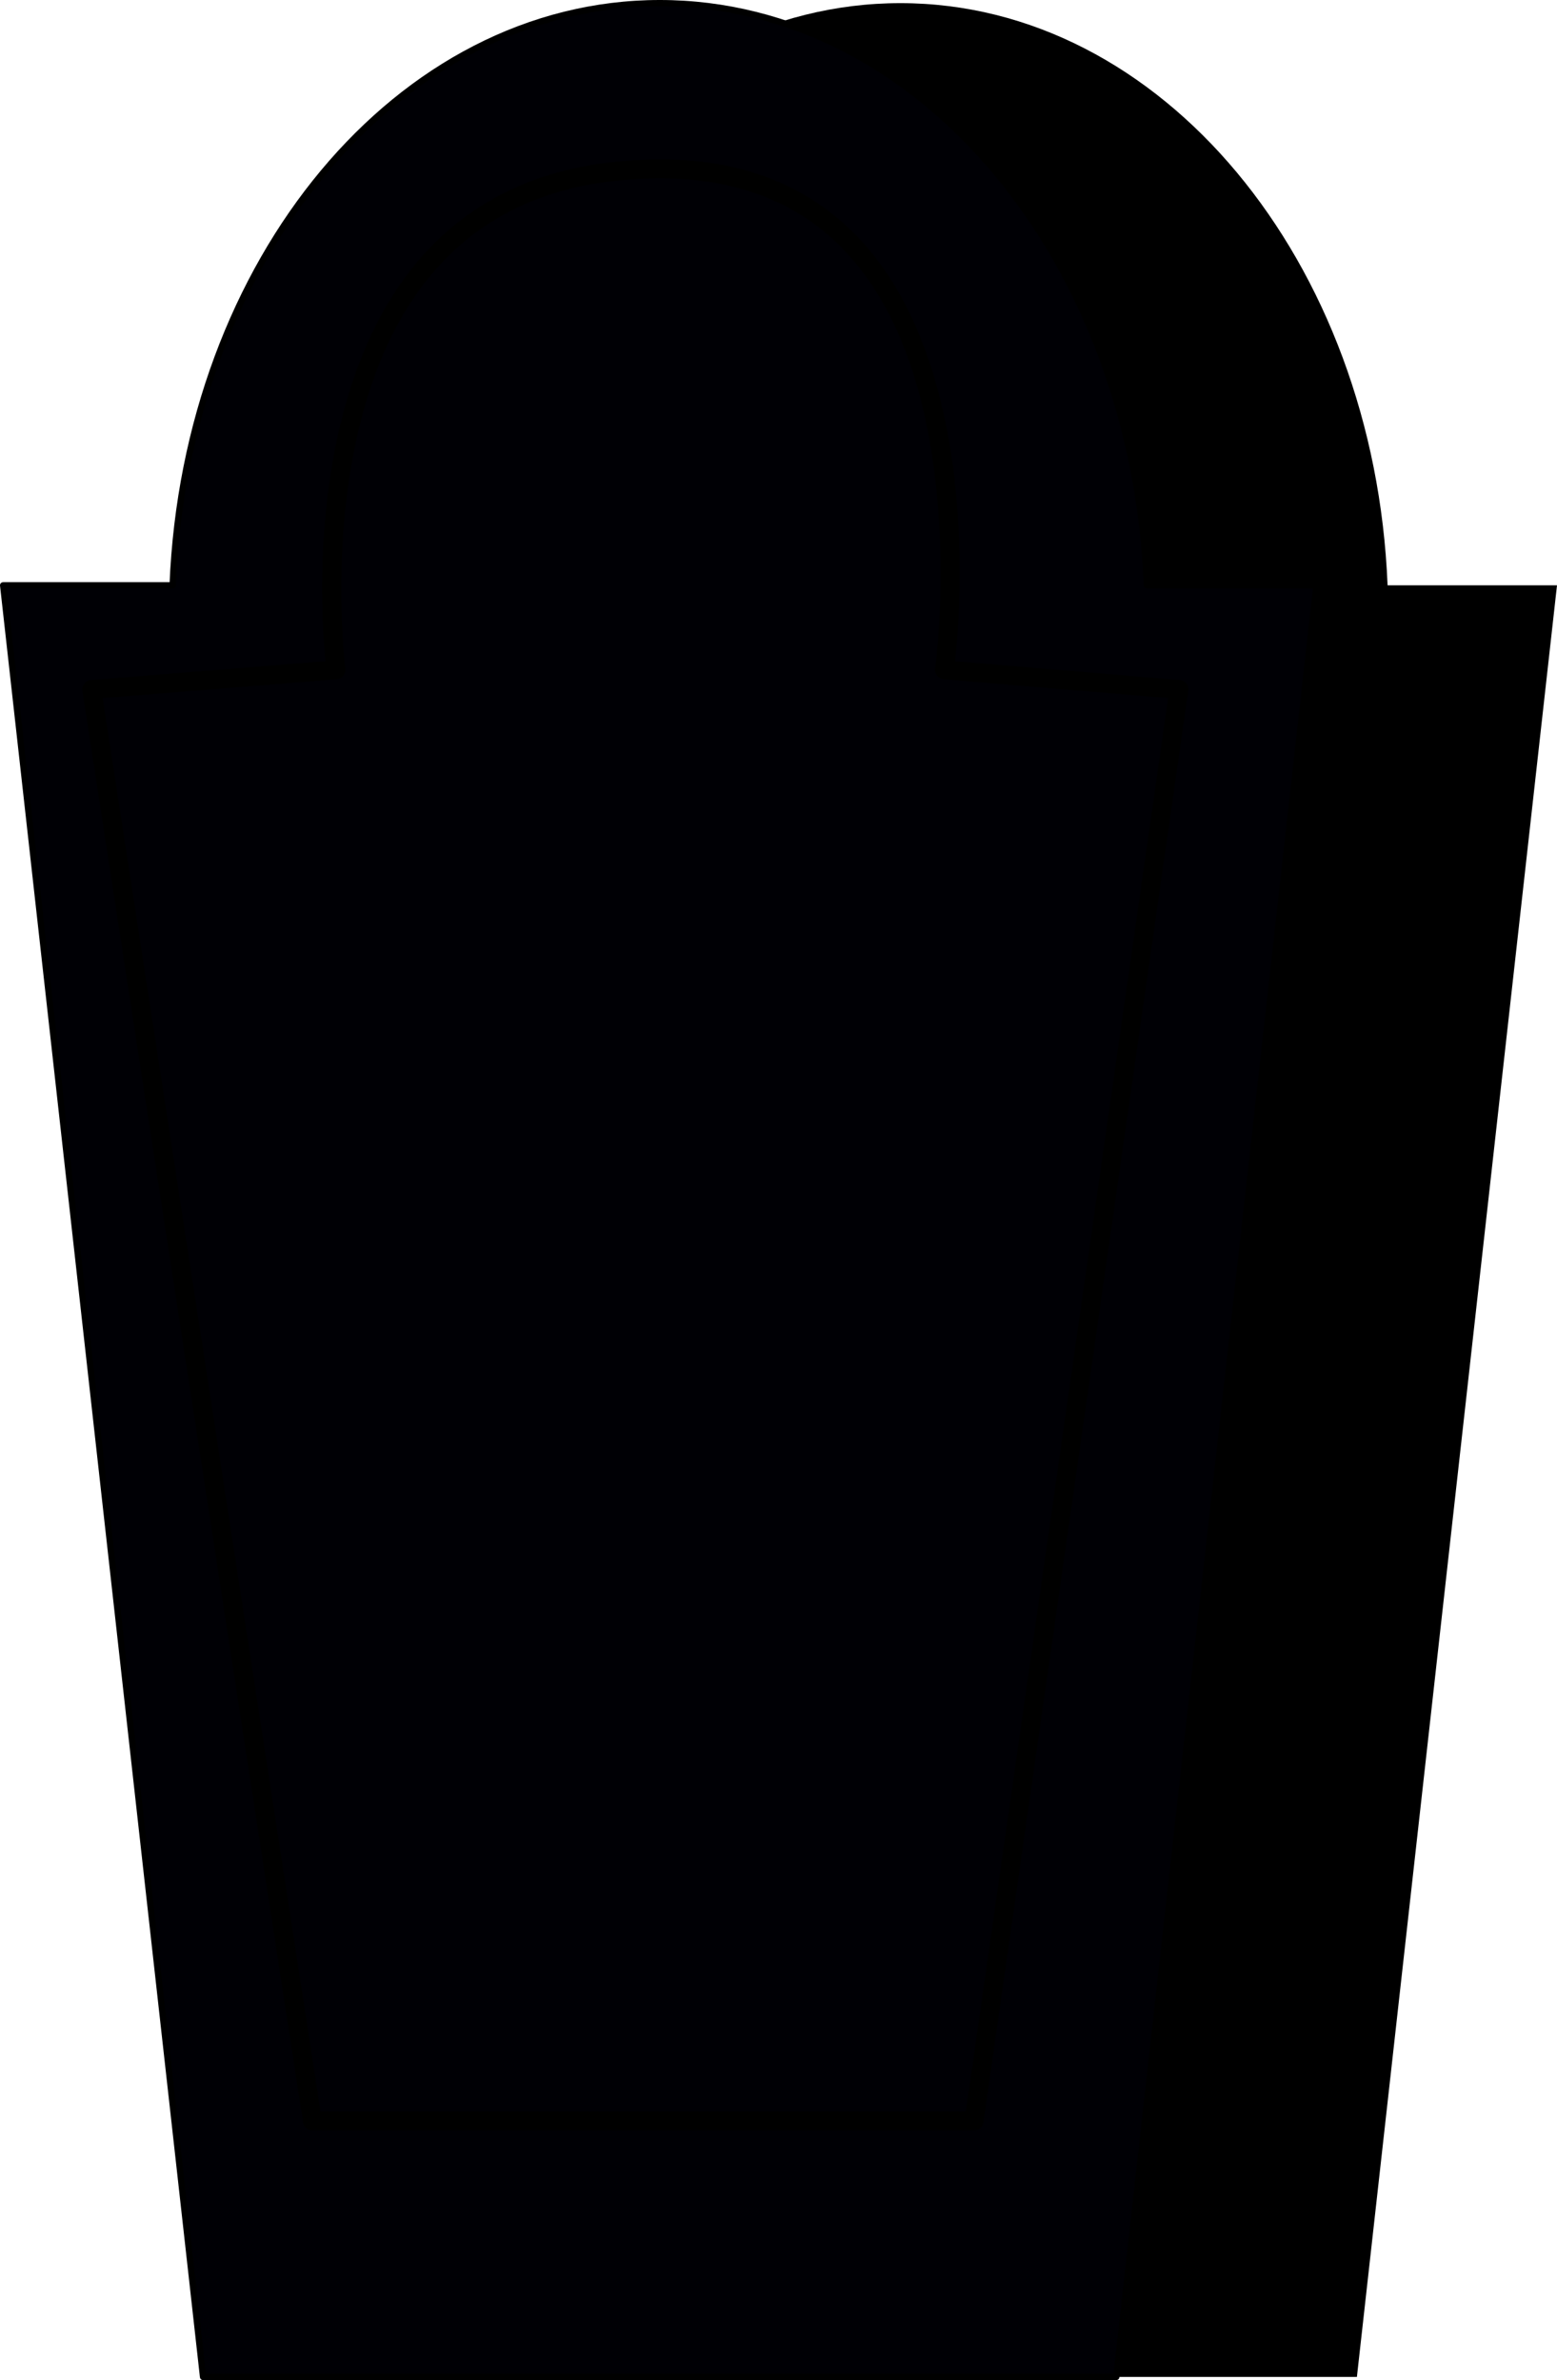 <svg xmlns="http://www.w3.org/2000/svg" id="a48849e4-b2ad-45c8-9c94-07f2593253b2" data-name="b642ca82-673e-4a89-b04e-4c99c723c43e" width="177.604" height="271.46" viewBox="0 0 177.604 271.46"><defs><style>.b8b9e665-9957-4d55-aa0d-93bf5a476395,.e85648c5-2c77-4134-9ed0-b14ecf1795c0{fill:#000005;}.b8b9e665-9957-4d55-aa0d-93bf5a476395{stroke:#000;stroke-linecap:round;stroke-linejoin:round;stroke-width:0.718px;}</style></defs><path d="M177.604,66.757l-22.825,204.344H50.606L27.81,66.757H47.136C48.623,29.772,72.935.359,102.707.359s54.084,29.413,55.571,66.398Z"></path><path class="b8b9e665-9957-4d55-aa0d-93bf5a476395" d="M150.16,66.757l-22.825,204.344H23.162L.359,66.757H19.692C21.179,29.772,45.484.359,75.263.359s54.084,29.413,55.564,66.398Z"></path><path class="e85648c5-2c77-4134-9ed0-b14ecf1795c0" d="M35.633,241.889h75.479l23.363-163.25-26.733-2.241S116.5,13.786,69.328,19.641c-37.933,4.72-31,56.756-31,56.756L10.467,78.639Z"></path><path d="M111.112,242.968H35.633a1.078,1.078,0,0,1-1.065-.914L9.402,78.803a1.077,1.077,0,0,1,.9-1.229c.026-.004.052-.007.078-.009l26.752-2.152a90.11,90.11,0,0,1-.123-15.178c.639-8.44,2.839-20.366,9.695-29.25,5.447-7.058,13.014-11.234,22.491-12.414,12.01-1.493,21.552,1.259,28.359,8.173,8.277,8.406,10.892,21.528,11.627,31.055a98.832,98.832,0,0,1-.235,17.617l25.619,2.148a1.077,1.077,0,0,1,.984,1.163c-.002.021-.004.043-.007.064l-23.363,163.25A1.077,1.077,0,0,1,111.112,242.968Zm-74.555-2.156h73.62l23.07-161.194-25.595-2.146a1.077,1.077,0,0,1-.984-1.163q.002-.03.007-.059c.046-.326,4.368-32.739-10.659-47.995-6.312-6.409-15.248-8.946-26.555-7.543-8.882,1.105-15.963,5.003-21.045,11.585-12.531,16.23-9.056,43.684-9.02,43.96a1.078,1.078,0,0,1-.928,1.21c-.018.002-.036.004-.054.006L11.708,79.62Z"></path></svg>
